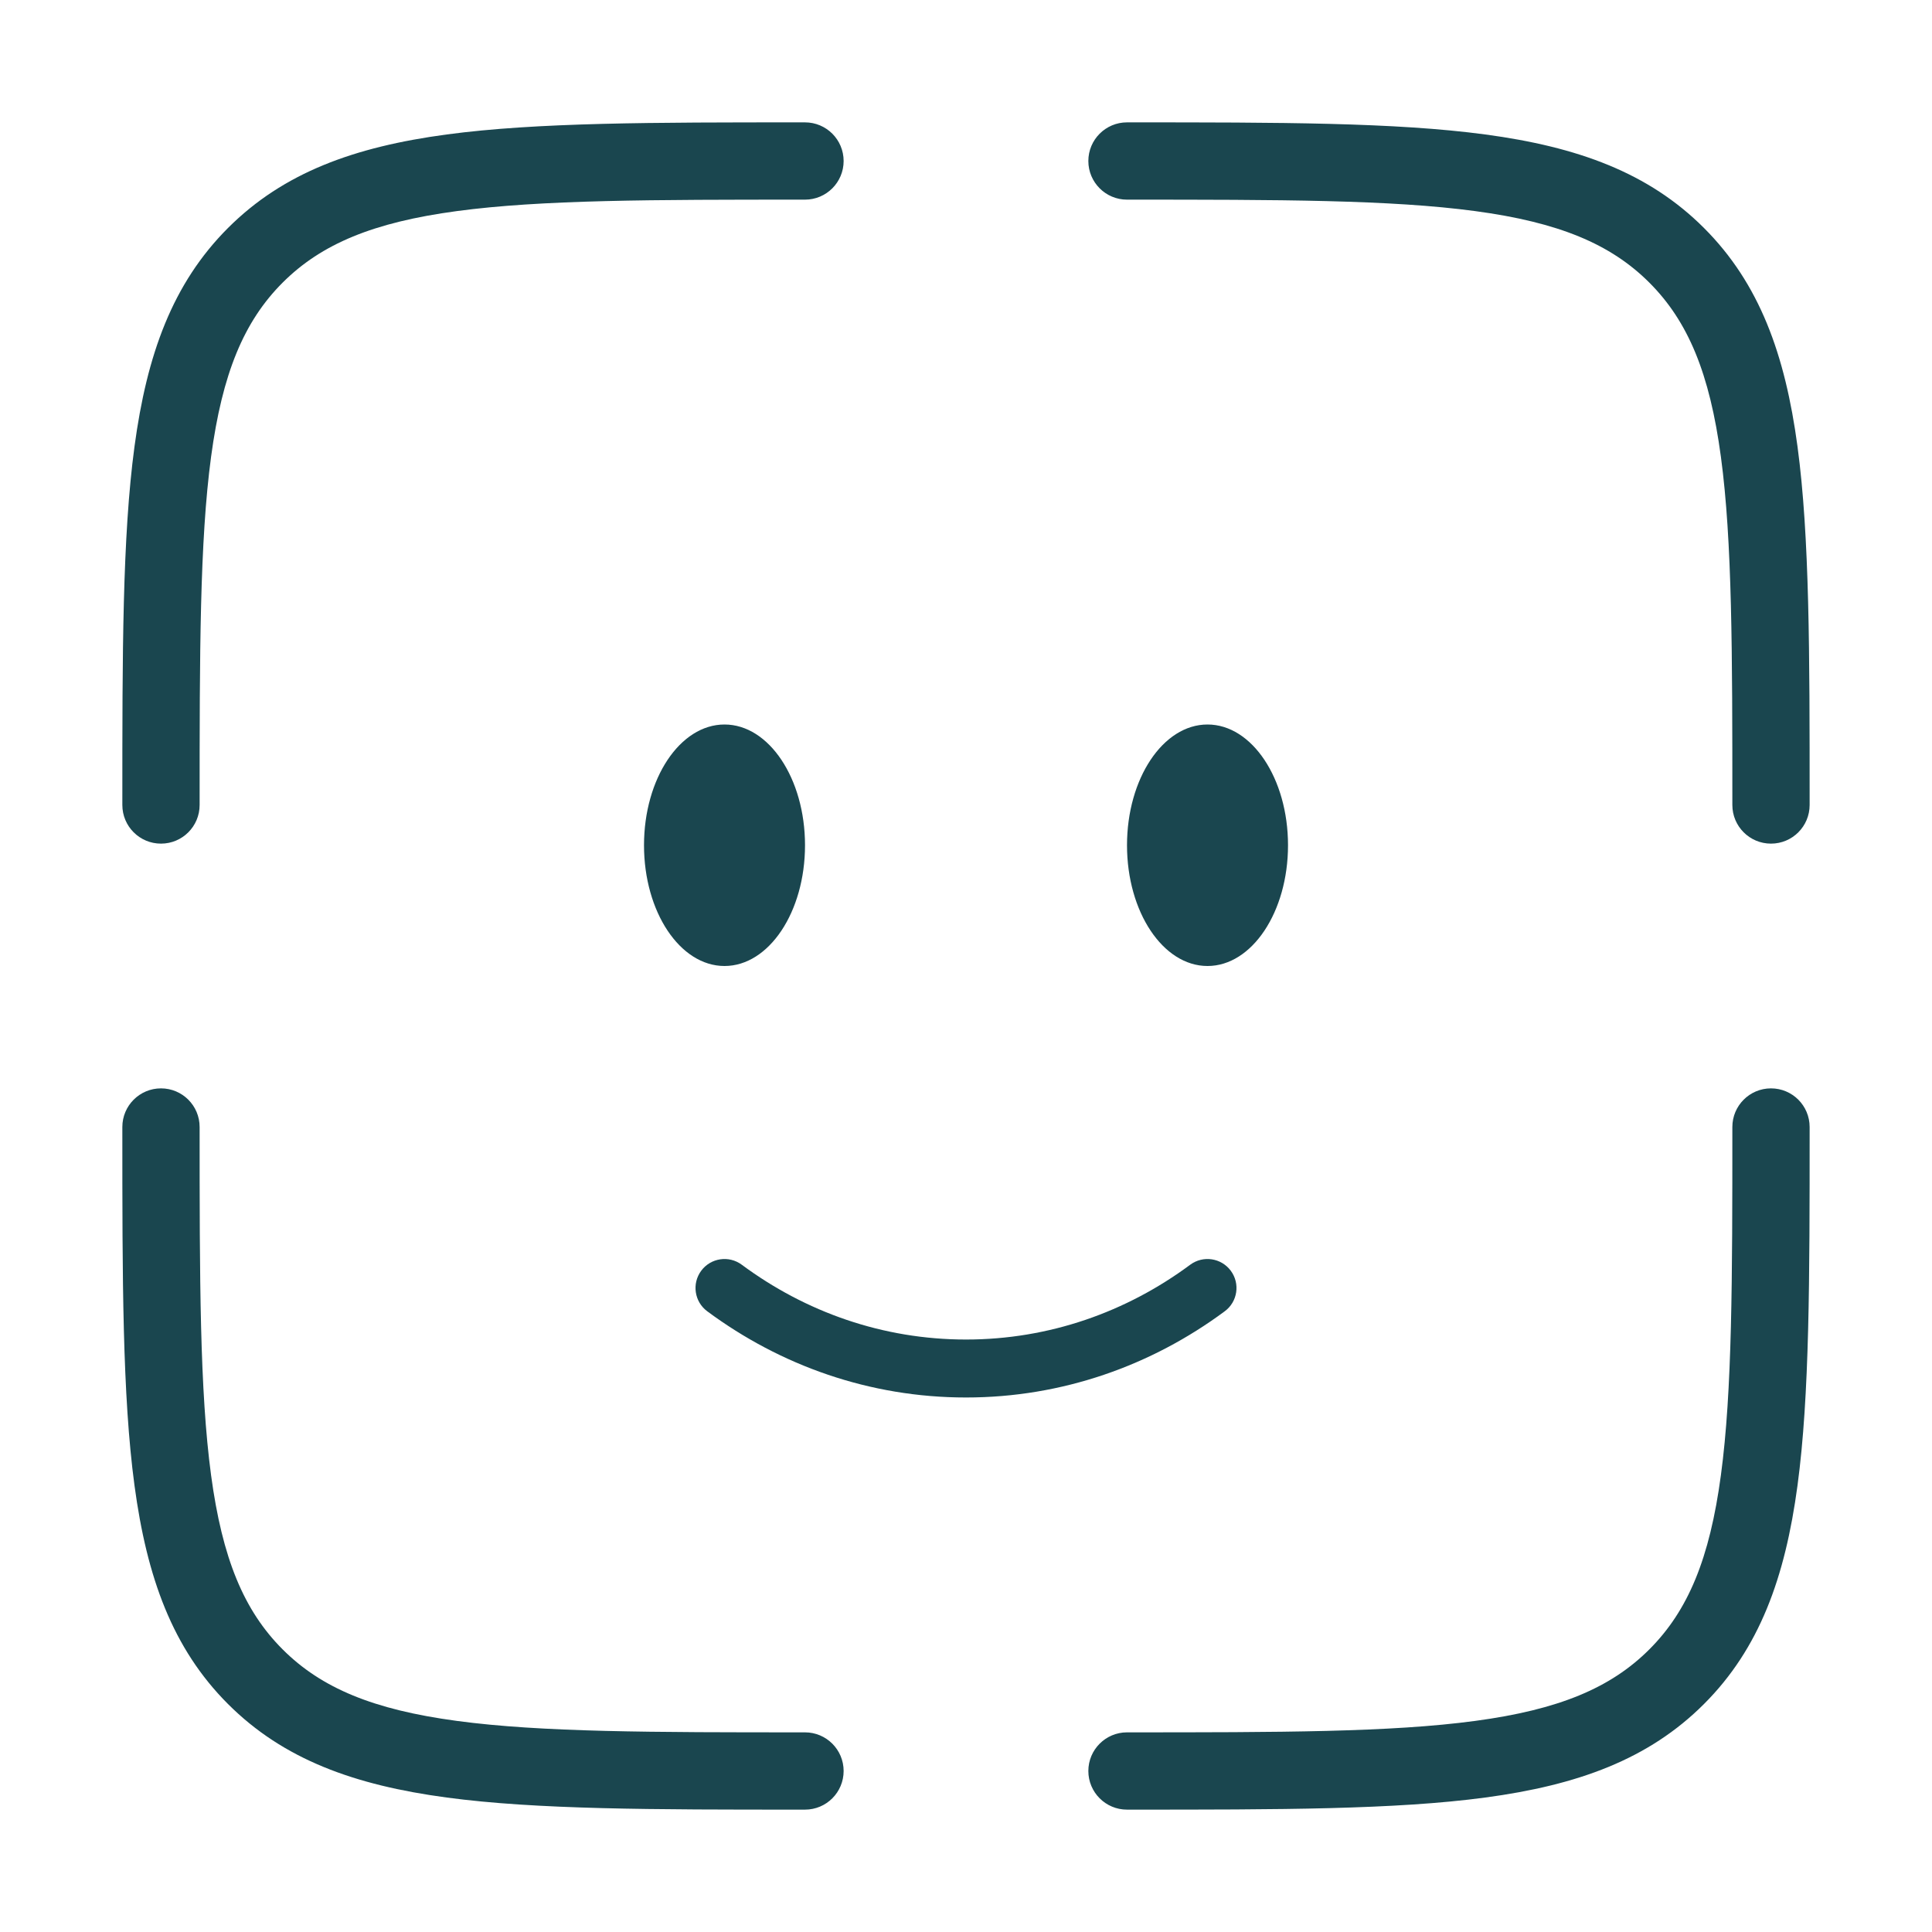 <svg width="80" height="80" viewBox="0 0 80 80" fill="none" xmlns="http://www.w3.org/2000/svg">
<path d="M53.334 35C53.334 37.761 51.841 40 50 40C48.159 40 46.667 37.761 46.667 35C46.667 32.239 48.159 30 50 30C51.841 30 53.334 32.239 53.334 35Z" fill="#1A464F"/>
<path d="M33.334 35C33.334 37.761 31.841 40 30 40C28.159 40 26.667 37.761 26.667 35C26.667 32.239 28.159 30 30 30C31.841 30 33.334 32.239 33.334 35Z" fill="#1A464F"/>
<path fill-rule="evenodd" clip-rule="evenodd" d="M73.333 45.067C74.217 45.067 74.933 45.783 74.933 46.667V46.791C74.933 52.971 74.933 57.773 74.431 61.51C73.919 65.318 72.859 68.26 70.559 70.559C70.559 70.559 70.559 70.559 70.559 70.559M70.559 70.559C68.26 72.859 65.318 73.919 61.51 74.431C57.773 74.933 52.971 74.933 46.79 74.933H46.666C45.783 74.933 45.066 74.217 45.066 73.333C45.066 72.45 45.783 71.733 46.666 71.733C52.997 71.733 57.584 71.73 61.084 71.259C64.537 70.795 66.691 69.902 68.296 68.297L68.296 68.297C69.902 66.691 70.795 64.537 71.259 61.084C71.73 57.584 71.733 52.997 71.733 46.667C71.733 45.783 72.449 45.067 73.333 45.067" fill="#1A464F"/>
<path fill-rule="evenodd" clip-rule="evenodd" d="M6.666 45.067C7.55 45.067 8.266 45.783 8.266 46.667C8.266 52.997 8.27 57.584 8.74 61.084C9.205 64.537 10.097 66.691 11.703 68.297L11.703 68.297C13.309 69.903 15.463 70.795 18.916 71.259C22.415 71.73 27.002 71.733 33.333 71.733C34.217 71.733 34.933 72.45 34.933 73.333C34.933 74.217 34.217 74.933 33.333 74.933H33.209C27.029 74.933 22.227 74.933 18.49 74.431C14.681 73.919 11.74 72.859 9.44 70.559C7.141 68.26 6.081 65.318 5.569 61.51C5.066 57.773 5.066 52.971 5.066 46.791L5.066 46.667C5.066 45.783 5.783 45.067 6.666 45.067Z" fill="#1A464F"/>
<path fill-rule="evenodd" clip-rule="evenodd" d="M33.209 5.067L33.333 5.067C34.217 5.067 34.933 5.783 34.933 6.667C34.933 7.55 34.217 8.267 33.333 8.267C27.002 8.267 22.415 8.27 18.916 8.741C15.463 9.205 13.309 10.098 11.703 11.703C11.703 11.703 11.703 11.703 11.703 11.703M11.703 11.703C10.097 13.309 9.205 15.463 8.74 18.916C8.27 22.416 8.266 27.003 8.266 33.333C8.266 34.217 7.55 34.933 6.666 34.933C5.783 34.933 5.066 34.217 5.066 33.333L5.066 33.209C5.066 27.029 5.066 22.227 5.569 18.49C6.081 14.682 7.141 11.74 9.44 9.441L9.44 9.441C11.74 7.141 14.681 6.081 18.49 5.569C22.227 5.067 27.029 5.067 33.209 5.067" fill="#1A464F"/>
<path fill-rule="evenodd" clip-rule="evenodd" d="M61.084 8.741C57.584 8.27 52.997 8.267 46.666 8.267C45.783 8.267 45.066 7.55 45.066 6.667C45.066 5.783 45.783 5.067 46.666 5.067L46.791 5.067C52.971 5.067 57.773 5.067 61.51 5.569C65.318 6.081 68.26 7.141 70.559 9.441C72.859 11.74 73.919 14.681 74.431 18.49C74.933 22.227 74.933 27.029 74.933 33.209V33.333C74.933 34.217 74.217 34.933 73.333 34.933C72.449 34.933 71.733 34.217 71.733 33.333C71.733 27.003 71.73 22.416 71.259 18.916C70.795 15.463 69.902 13.309 68.296 11.703L68.296 11.703C66.691 10.098 64.537 9.205 61.084 8.741Z" fill="#1A464F"/>
<path fill-rule="evenodd" clip-rule="evenodd" d="M29.036 52.619C29.43 52.086 30.182 51.975 30.714 52.369C33.354 54.326 36.553 55.467 40 55.467C43.447 55.467 46.646 54.326 49.285 52.369C49.818 51.975 50.569 52.086 50.964 52.619C51.359 53.151 51.247 53.903 50.714 54.297C47.684 56.543 43.989 57.867 40 57.867C36.011 57.867 32.315 56.543 29.285 54.297C28.753 53.903 28.641 53.151 29.036 52.619Z" fill="#1A464F"/>
</svg>
